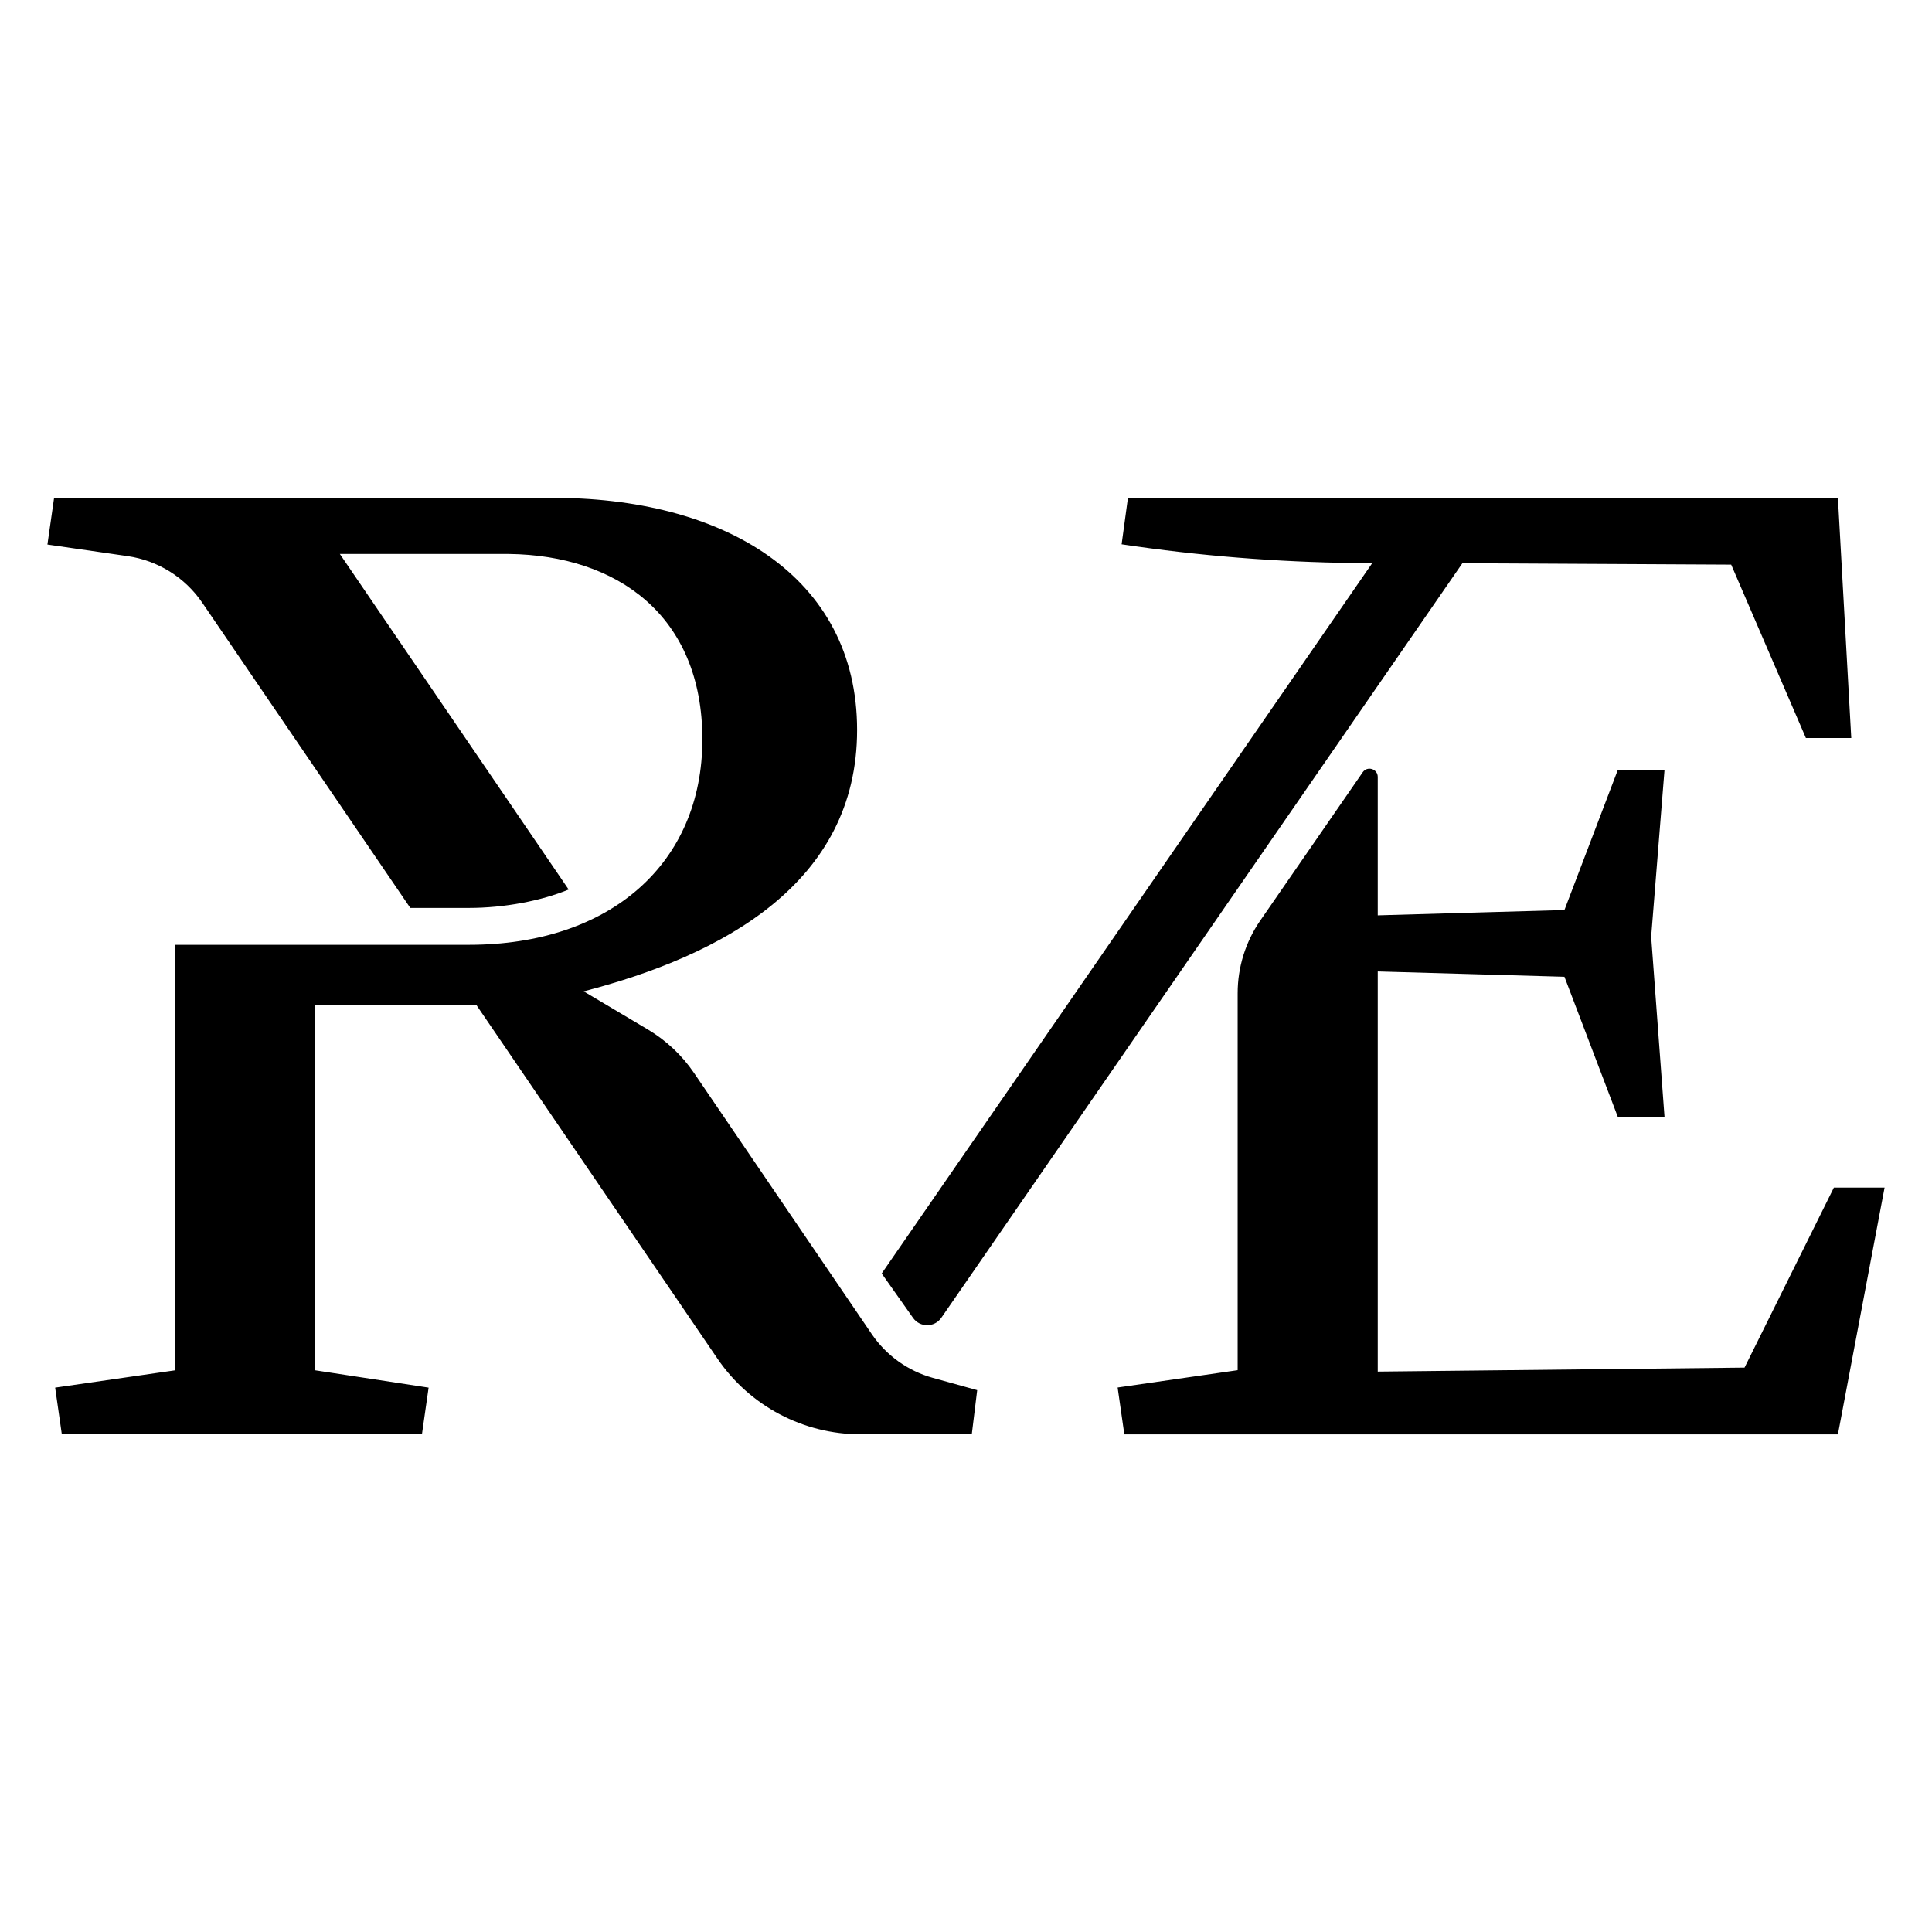 <?xml version="1.0" encoding="UTF-8"?><svg id="a" xmlns="http://www.w3.org/2000/svg" width="330" height="330" viewBox="0 0 330 330"><path d="m192.04,244.97l-1.14-7.97,20.5-2.96v-64.4c0-4.43,1.35-8.76,3.87-12.41l17.49-25.32c.79-1.14,2.57-.58,2.57.8v23.64l31.89-.91,9.11-23.92h7.98l-2.28,28.48,2.28,30.76h-7.98l-9.11-23.92-31.89-.91v68.35l62.65-.68,15.26-30.75h8.66l-7.97,42.15h-121.89Zm-26.05,0l.92-7.52-7.58-2.1c-4.25-1.18-7.95-3.83-10.43-7.48l-30.36-44.61c-2.05-3.02-4.75-5.55-7.89-7.42l-10.95-6.51c23.69-6.15,46.7-18.45,46.7-44.65s-22.79-39.87-52.63-39.64H9.24l-1.14,7.97,13.7,1.98c5.18.75,9.8,3.63,12.75,7.96l35.53,52.13h10.02c6.05,0,12.36-1.21,17.03-3.14l-39.08-57.32h28.88c18.46.23,33.04,10.48,33.04,31.67s-15.72,35.09-39.87,35.09H29.92v72.68l-20.5,2.96,1.14,7.97h61.51l1.14-7.97-19.37-2.96v-62.43h27.51l41.2,60.44c5.51,8.09,14.66,12.92,24.45,12.92h18.99Zm147.94-159.93h-121.27l-1.08,7.93h0c13.2,1.97,26.52,3.04,39.87,3.2l2.92.04-83.77,121.31,5.35,7.58c1.18,1.68,3.68,1.67,4.84-.02l89-128.88,45.91.24,12.76,29.62h7.75l-2.28-41.01Z"/></svg>